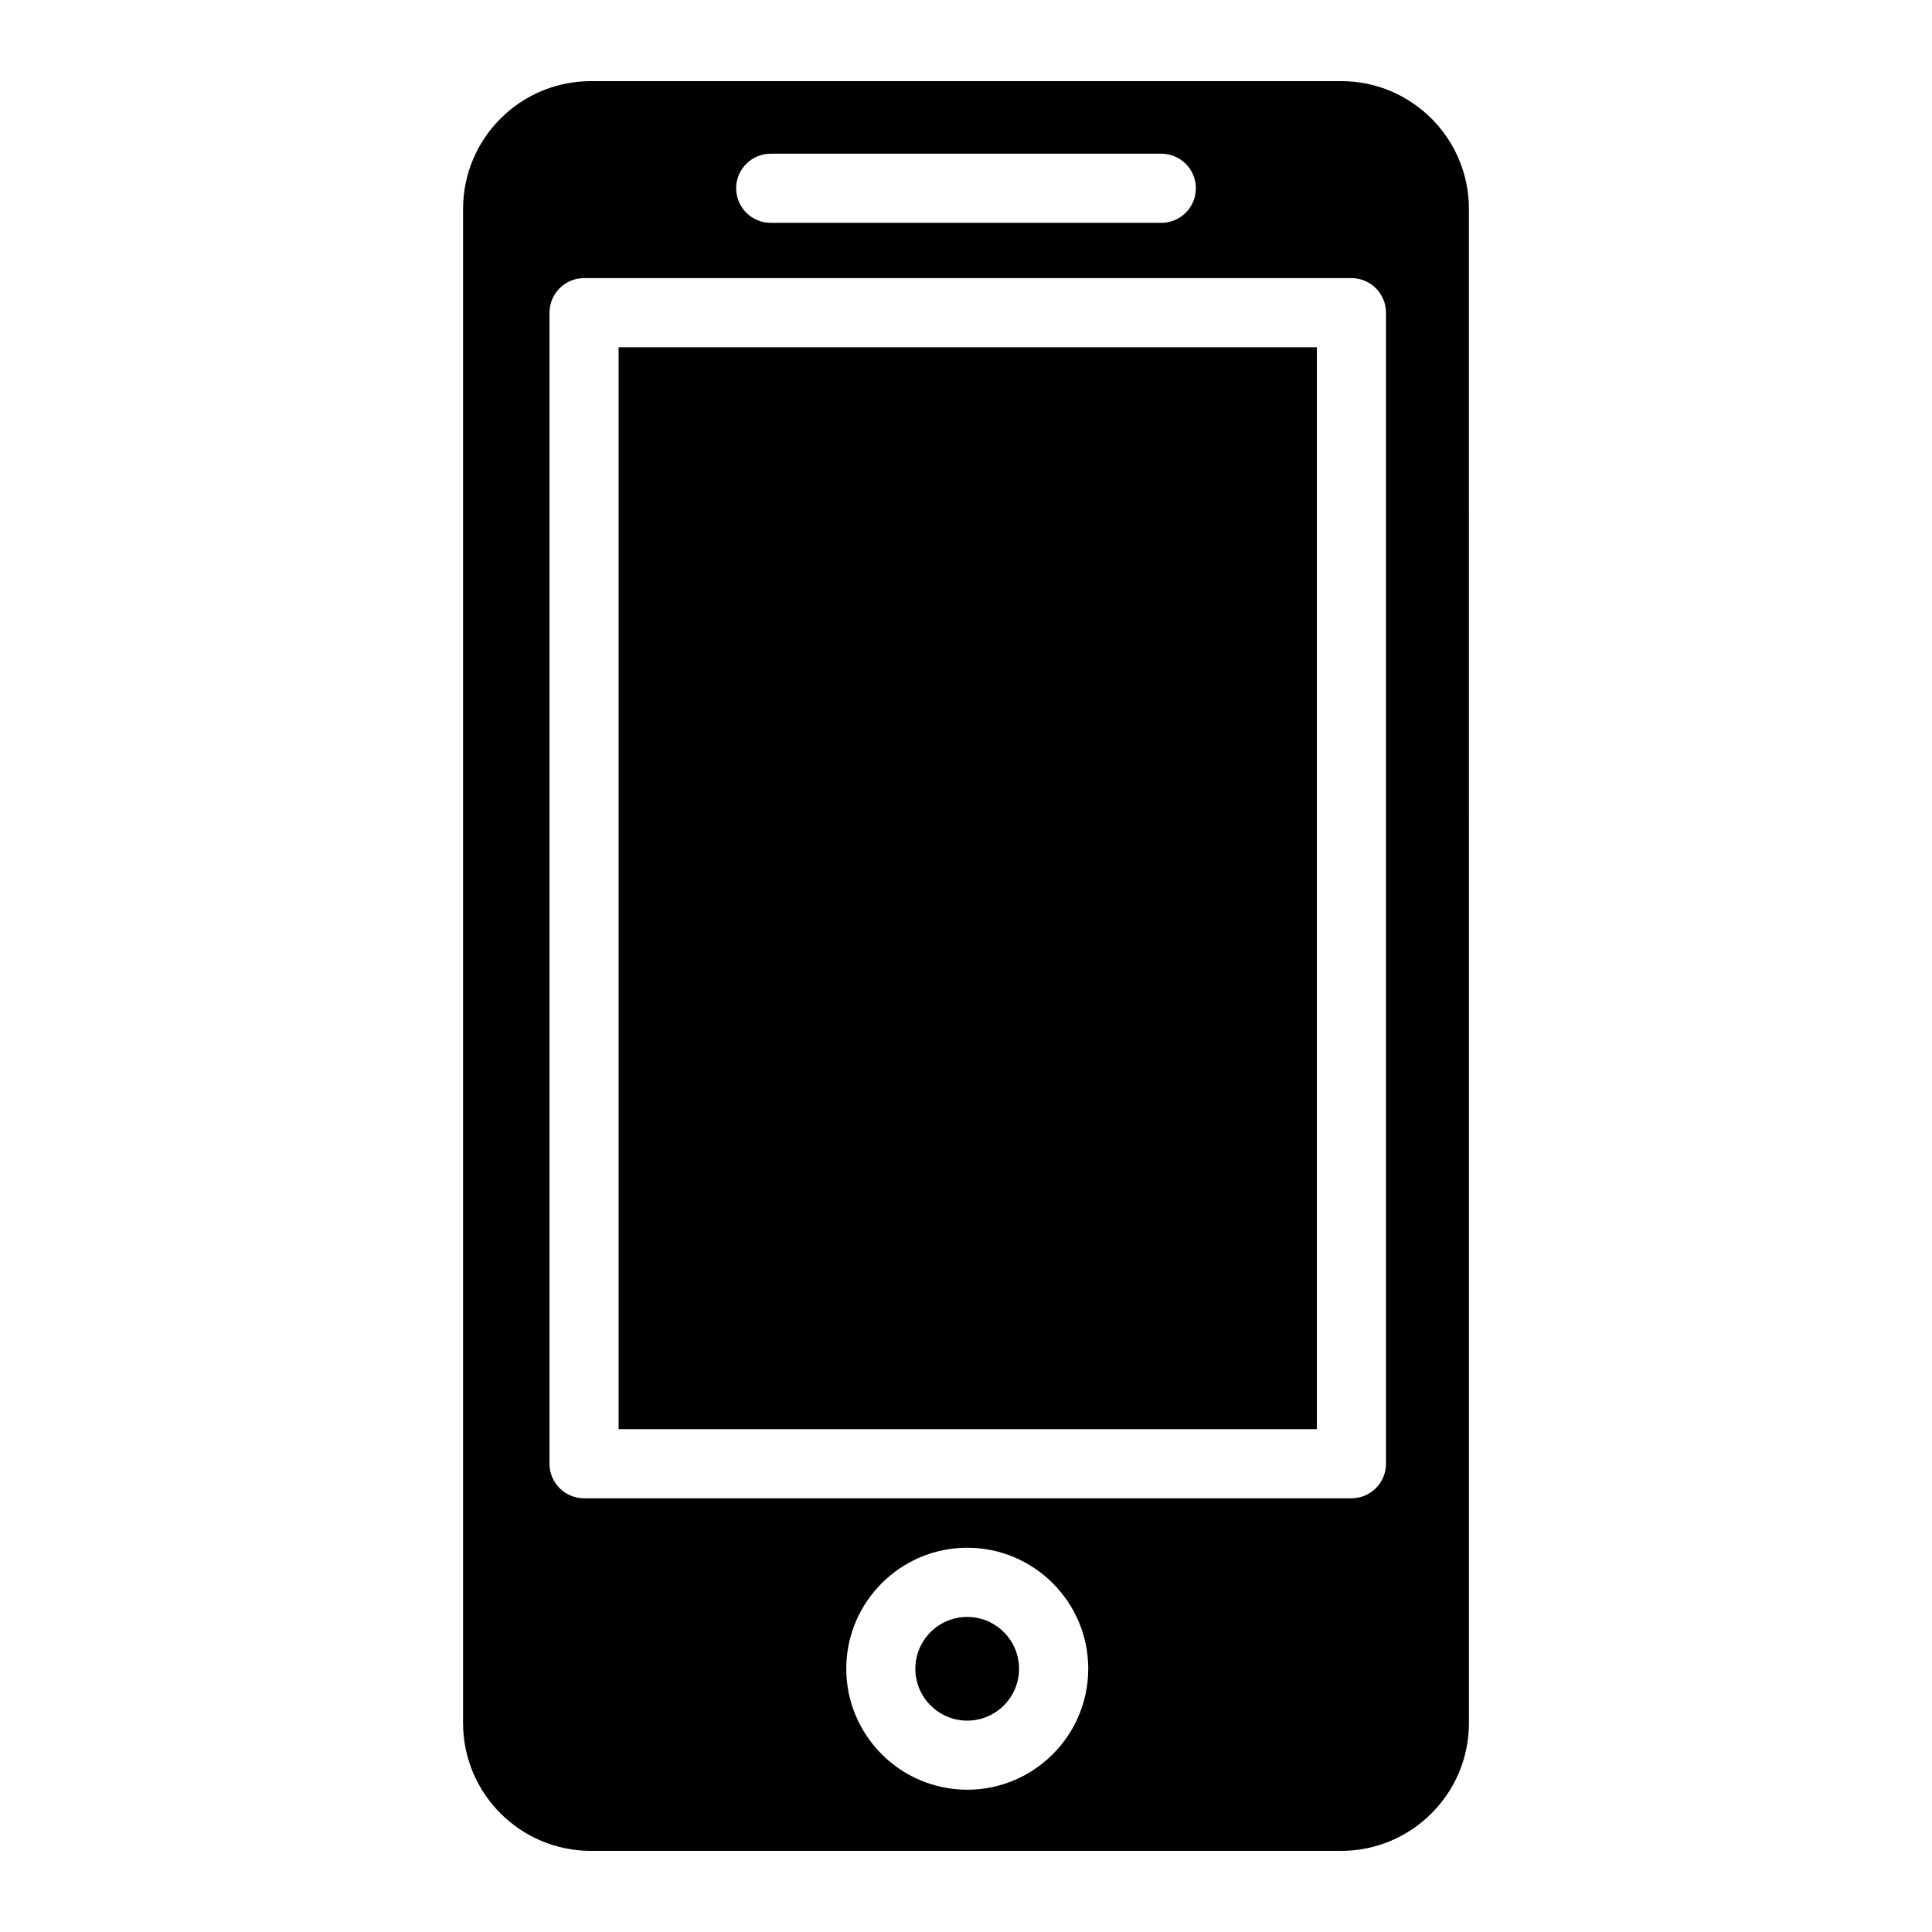 <?xml version="1.0" encoding="UTF-8"?>
<!-- The Best Svg Icon site in the world: iconSvg.co, Visit us! https://iconsvg.co -->
<svg fill="#000000" width="800px" height="800px" version="1.1" viewBox="144 144 512 512" xmlns="http://www.w3.org/2000/svg">
 <g>
  <path d="m307.94 236.03h185.04v286.71h-185.04z"/>
  <path d="m400.32 572.5c-7.578 0-13.742 6.164-13.742 13.742s6.164 13.742 13.742 13.742 13.742-6.164 13.742-13.742c-0.004-7.578-6.168-13.742-13.742-13.742z"/>
  <path d="m499.39 165.5h-198.78c-18.719 0-33.895 15.172-33.895 33.895v401.21c0 18.719 15.172 33.895 33.895 33.895h198.78c18.719 0 33.895-15.172 33.895-33.895l-0.004-401.22c0-18.719-15.172-33.891-33.891-33.891zm-151.14 19.234h103.51c5.059 0 9.16 4.102 9.16 9.16 0 5.059-4.102 9.16-9.16 9.16h-103.51c-5.059 0-9.16-4.102-9.16-9.16 0-5.059 4.102-9.16 9.16-9.16zm52.082 433.56c-17.68 0-32.062-14.383-32.062-32.062s14.383-32.062 32.062-32.062c17.68 0 32.062 14.383 32.062 32.062-0.004 17.68-14.387 32.062-32.062 32.062zm110.97-86.391c0 5.059-4.102 9.16-9.16 9.16h-203.36c-5.059 0-9.16-4.102-9.16-9.16v-305.04c0-5.059 4.102-9.16 9.16-9.16h203.36c5.059 0 9.16 4.102 9.16 9.16z"/>
 </g>
</svg>